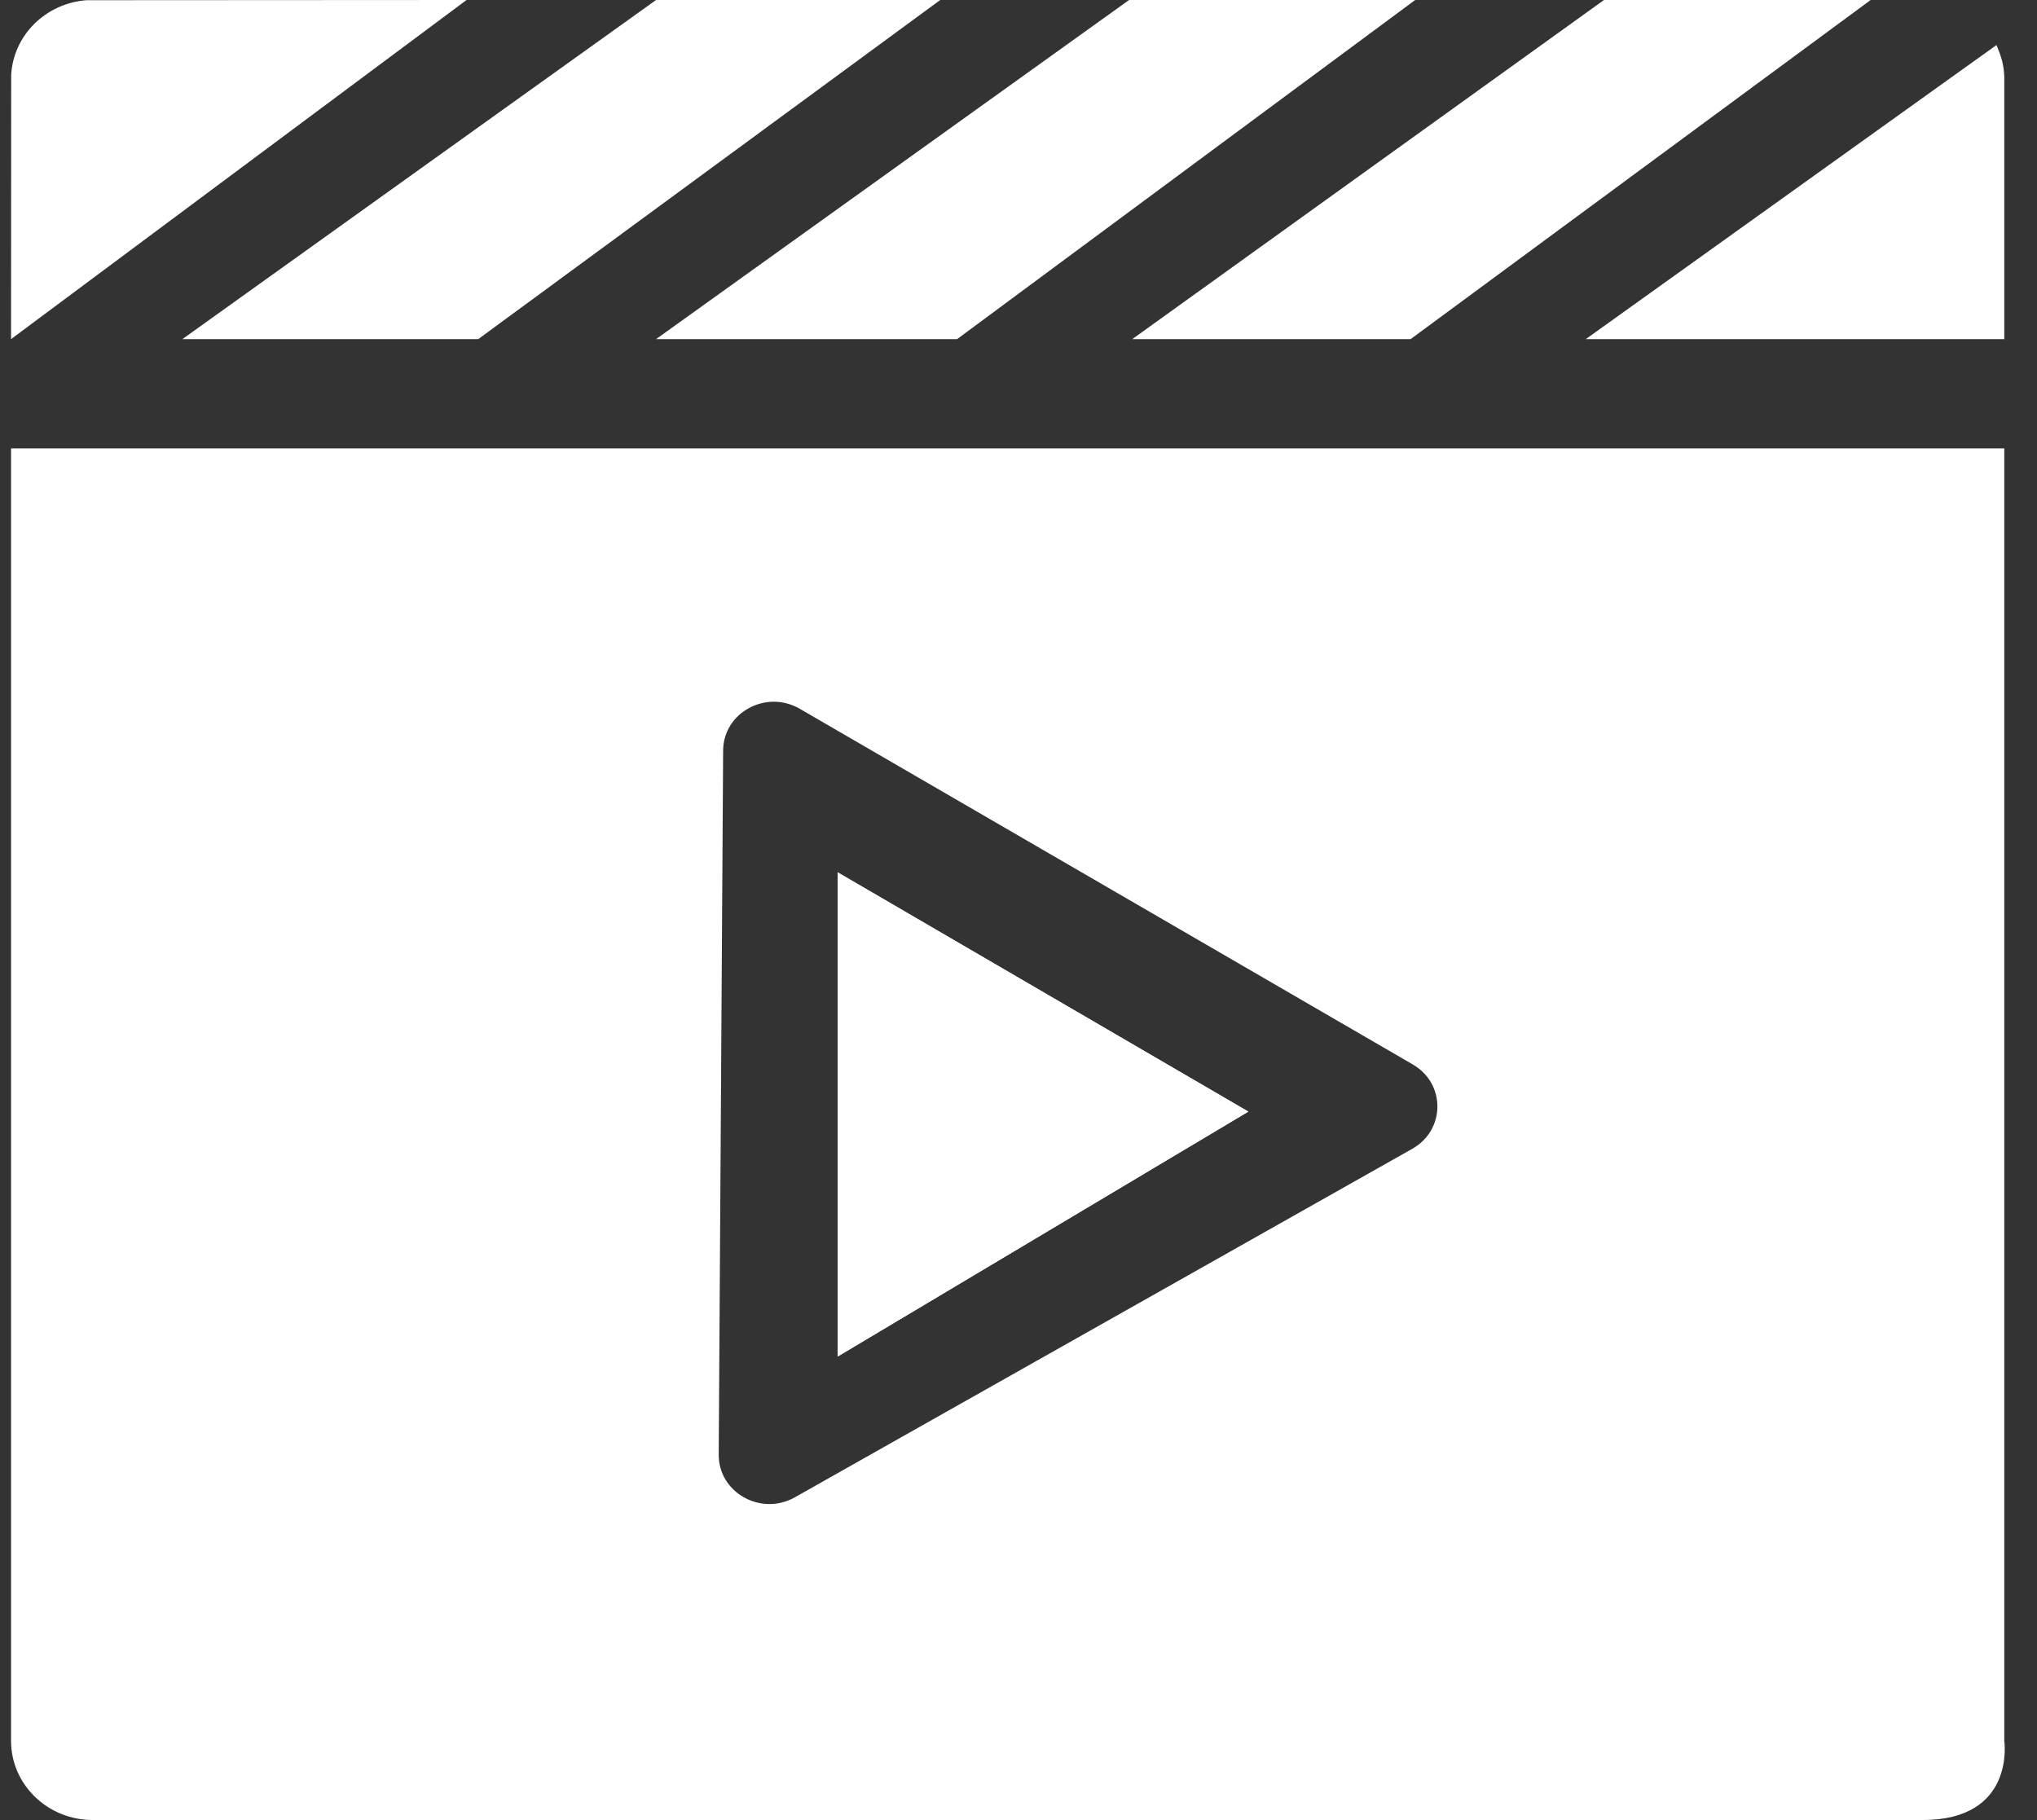 <svg width="47" height="42" viewBox="0 0 47 42" fill="none" xmlns="http://www.w3.org/2000/svg">
<rect x="0" y="0" width="47" height="42" fill="#333333" stroke="none"/>
<path d="M28.803 25.652L19.327 31.304V20.13L28.803 25.652Z" fill="white"/>
<path d="M11.034 7.826H4.208L15.137 0H21.694L11.034 7.826Z" fill="white"/>
<path d="M22.083 7.826H15.137L26.051 0H32.653L22.083 7.826Z" fill="white"/>
<path d="M32.547 7.826L26.125 7.826L37.009 0H43.162L32.547 7.826Z" fill="white"/>
<path d="M46.063 1.041C46.074 1.064 46.055 1.02 46.066 1.043C46.109 1.142 46.173 1.311 46.198 1.417C46.225 1.532 46.241 1.651 46.245 1.774L46.245 7.826H36.589L46.063 1.041Z" fill="white"/>
<path d="M0.258 1.732C0.306 0.814 1.055 0.075 1.996 0.005L10.765 0L0.255 7.826L0.258 1.732Z" fill="white"/>
<path fill-rule="evenodd" clip-rule="evenodd" d="M44.359 42C46.515 42 46.245 40.174 46.245 40.174L46.245 10.348H0.255V40.174C0.255 41.182 1.1 42 2.142 42H44.359ZM18.339 34.553L32.586 26.51C33.353 26.077 33.36 25.006 32.598 24.564L18.453 16.356C17.677 15.906 16.69 16.443 16.685 17.319L16.583 33.569C16.578 34.444 17.558 34.993 18.339 34.553ZM28.803 25.652L19.327 31.304V20.13L28.803 25.652Z" fill="white"/>
</svg>
